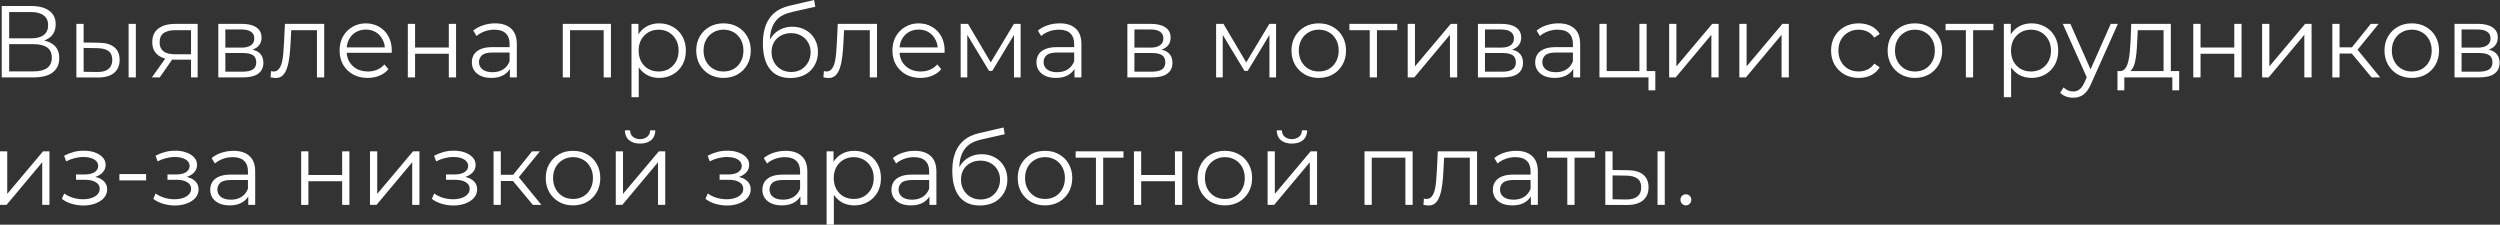 <?xml version="1.0" encoding="UTF-8"?> <svg xmlns="http://www.w3.org/2000/svg" viewBox="0 0 392.166 35.248" fill="none"><rect x="0" y="0" width="392.166" height="35.248" fill="#333333" stroke="none"/><path d="M264.461 32.219C264.226 32.219 264.023 32.134 263.851 31.963C263.691 31.793 263.611 31.585 263.611 31.34C263.611 31.084 263.691 30.876 263.851 30.716C264.023 30.556 264.226 30.476 264.461 30.476C264.693 30.476 264.891 30.556 265.051 30.716C265.223 30.876 265.308 31.084 265.308 31.34C265.308 31.585 265.223 31.793 265.051 31.963C264.891 32.134 264.693 32.219 264.461 32.219Z" fill="white"></path><path d="M260.009 32.139V23.74H261.146V32.139H260.009ZM255.355 26.7C256.41 26.711 257.215 26.945 257.77 27.404C258.324 27.862 258.602 28.524 258.602 29.387C258.602 30.283 258.304 30.971 257.707 31.451C257.11 31.931 256.255 32.166 255.148 32.155L251.818 32.139V23.74H252.956V26.668L255.355 26.7ZM255.068 31.291C255.855 31.302 256.447 31.147 256.842 30.827C257.247 30.497 257.45 30.017 257.45 29.387C257.45 28.758 257.252 28.3 256.857 28.012C256.465 27.713 255.868 27.558 255.068 27.548L252.956 27.516V31.259L255.068 31.291Z" fill="white"></path><path d="M245.858 32.139V24.428L246.146 24.732H242.674V23.74H250.176V24.732H246.705L246.993 24.428V32.139H245.858Z" fill="white"></path><path d="M240.146 32.139V30.283L240.098 29.979V26.876C240.098 26.161 239.896 25.612 239.491 25.228C239.096 24.844 238.504 24.652 237.715 24.652C237.171 24.652 236.654 24.743 236.163 24.924C235.673 25.105 235.257 25.345 234.915 25.644L234.403 24.796C234.83 24.433 235.342 24.156 235.939 23.964C236.536 23.762 237.166 23.66 237.827 23.66C238.915 23.66 239.752 23.932 240.338 24.476C240.936 25.009 241.234 25.825 241.234 26.924V32.139H240.146ZM237.251 32.219C236.622 32.219 236.073 32.118 235.603 31.915C235.145 31.702 234.793 31.414 234.547 31.051C234.302 30.678 234.179 30.251 234.179 29.771C234.179 29.334 234.281 28.94 234.483 28.588C234.697 28.225 235.038 27.937 235.507 27.724C235.987 27.5 236.627 27.388 237.427 27.388H240.322V28.236H237.459C236.648 28.236 236.083 28.38 235.763 28.668C235.454 28.956 235.299 29.313 235.299 29.739C235.299 30.219 235.486 30.603 235.859 30.891C236.232 31.179 236.755 31.323 237.427 31.323C238.067 31.323 238.616 31.179 239.075 30.891C239.544 30.592 239.885 30.166 240.098 29.611L240.354 30.395C240.141 30.95 239.768 31.393 239.235 31.723C238.712 32.054 238.051 32.219 237.251 32.219Z" fill="white"></path><path d="M223.288 32.123L223.367 31.147C223.442 31.158 223.511 31.174 223.576 31.195C223.65 31.206 223.714 31.211 223.768 31.211C224.109 31.211 224.381 31.083 224.583 30.827C224.797 30.571 224.957 30.23 225.063 29.803C225.17 29.377 225.245 28.897 225.287 28.364C225.33 27.82 225.367 27.276 225.399 26.732L225.543 23.74H231.702V32.139H230.566V24.396L230.854 24.732H226.279L226.551 24.38L226.423 26.812C226.391 27.537 226.332 28.23 226.247 28.892C226.172 29.553 226.05 30.134 225.879 30.635C225.719 31.137 225.495 31.531 225.207 31.819C224.919 32.096 224.551 32.235 224.104 32.235C223.976 32.235 223.842 32.224 223.704 32.203C223.576 32.182 223.437 32.155 223.288 32.123Z" fill="white"></path><path d="M214.044 32.139V23.74H221.595V32.139H220.459V24.428L220.747 24.732H214.892L215.18 24.428V32.139H214.044Z" fill="white"></path><path d="M198.843 32.139V23.74H199.979V30.411L205.594 23.74H206.602V32.139H205.466V25.452L199.867 32.139H198.843ZM202.651 22.525C201.947 22.525 201.376 22.349 200.939 21.997C200.512 21.634 200.288 21.117 200.267 20.445H201.083C201.094 20.872 201.243 21.208 201.531 21.453C201.819 21.698 202.192 21.821 202.651 21.821C203.109 21.821 203.483 21.698 203.77 21.453C204.069 21.208 204.224 20.872 204.234 20.445H205.05C205.04 21.117 204.816 21.634 204.378 21.997C203.941 22.349 203.365 22.525 202.651 22.525Z" fill="white"></path><path d="M192.128 32.219C191.318 32.219 190.588 32.038 189.937 31.675C189.297 31.302 188.79 30.795 188.417 30.155C188.044 29.505 187.857 28.764 187.857 27.931C187.857 27.089 188.044 26.348 188.417 25.708C188.79 25.068 189.297 24.567 189.937 24.204C190.577 23.842 191.307 23.66 192.128 23.66C192.961 23.66 193.696 23.842 194.336 24.204C194.987 24.567 195.493 25.068 195.856 25.708C196.229 26.348 196.416 27.089 196.416 27.931C196.416 28.764 196.229 29.505 195.856 30.155C195.493 30.795 194.987 31.302 194.336 31.675C193.686 32.038 192.95 32.219 192.128 32.219ZM192.128 31.211C192.737 31.211 193.275 31.078 193.744 30.811C194.214 30.534 194.581 30.15 194.848 29.659C195.125 29.158 195.264 28.582 195.264 27.931C195.264 27.27 195.125 26.695 194.848 26.204C194.581 25.713 194.214 25.335 193.744 25.068C193.275 24.791 192.742 24.652 192.144 24.652C191.547 24.652 191.014 24.791 190.545 25.068C190.076 25.335 189.702 25.713 189.425 26.204C189.148 26.695 189.009 27.27 189.009 27.931C189.009 28.582 189.148 29.158 189.425 29.659C189.702 30.15 190.076 30.534 190.545 30.811C191.014 31.078 191.542 31.211 192.128 31.211Z" fill="white"></path><path d="M177.878 32.139V23.74H179.014V27.452H184.309V23.74H185.445V32.139H184.309V28.428H179.014V32.139H177.878Z" fill="white"></path><path d="M171.916 32.139V24.428L172.204 24.732H168.733V23.74H176.236V24.732H172.764L173.052 24.428V32.139H171.916Z" fill="white"></path><path d="M163.914 32.219C163.104 32.219 162.373 32.038 161.723 31.675C161.083 31.302 160.576 30.795 160.203 30.155C159.83 29.505 159.643 28.764 159.643 27.931C159.643 27.089 159.83 26.348 160.203 25.708C160.576 25.068 161.083 24.567 161.723 24.204C162.363 23.842 163.093 23.66 163.914 23.66C164.746 23.66 165.482 23.842 166.122 24.204C166.772 24.567 167.279 25.068 167.642 25.708C168.015 26.348 168.202 27.089 168.202 27.931C168.202 28.764 168.015 29.505 167.642 30.155C167.279 30.795 166.772 31.302 166.122 31.675C165.471 32.038 164.736 32.219 163.914 32.219ZM163.914 31.211C164.522 31.211 165.061 31.078 165.53 30.811C165.999 30.534 166.367 30.15 166.634 29.659C166.911 29.158 167.05 28.582 167.05 27.931C167.05 27.27 166.911 26.695 166.634 26.204C166.367 25.713 165.999 25.335 165.53 25.068C165.061 24.791 164.528 24.652 163.93 24.652C163.333 24.652 162.8 24.791 162.331 25.068C161.861 25.335 161.488 25.713 161.211 26.204C160.933 26.695 160.795 27.27 160.795 27.931C160.795 28.582 160.933 29.158 161.211 29.659C161.488 30.15 161.861 30.534 162.331 30.811C162.8 31.078 163.328 31.211 163.914 31.211Z" fill="white"></path><path d="M153.689 32.235C153.007 32.235 152.399 32.123 151.865 31.899C151.343 31.675 150.895 31.334 150.522 30.875C150.148 30.416 149.866 29.851 149.674 29.179C149.482 28.497 149.386 27.708 149.386 26.812C149.386 26.012 149.46 25.313 149.61 24.716C149.759 24.108 149.967 23.586 150.234 23.148C150.5 22.711 150.81 22.343 151.162 22.044C151.524 21.735 151.913 21.49 152.329 21.309C152.756 21.117 153.193 20.973 153.641 20.877L157.417 19.997L157.609 21.053L154.057 21.853C153.833 21.906 153.561 21.981 153.241 22.076C152.932 22.172 152.612 22.316 152.281 22.508C151.961 22.7 151.663 22.967 151.385 23.308C151.108 23.65 150.884 24.092 150.714 24.636C150.554 25.169 150.474 25.836 150.474 26.636C150.474 26.806 150.479 26.945 150.49 27.052C150.5 27.148 150.511 27.254 150.522 27.372C150.543 27.478 150.559 27.638 150.57 27.852L150.074 27.436C150.191 26.785 150.431 26.22 150.794 25.74C151.156 25.249 151.609 24.871 152.153 24.604C152.708 24.327 153.321 24.188 153.993 24.188C154.772 24.188 155.465 24.359 156.073 24.7C156.681 25.031 157.155 25.495 157.497 26.092C157.849 26.689 158.025 27.382 158.025 28.171C158.025 28.95 157.843 29.649 157.481 30.267C157.129 30.886 156.627 31.371 155.977 31.723C155.326 32.064 154.564 32.235 153.689 32.235ZM153.817 31.291C154.414 31.291 154.942 31.158 155.401 30.891C155.86 30.614 156.217 30.241 156.473 29.771C156.739 29.302 156.873 28.774 156.873 28.187C156.873 27.612 156.739 27.1 156.473 26.652C156.217 26.204 155.86 25.852 155.401 25.596C154.942 25.329 154.409 25.196 153.801 25.196C153.204 25.196 152.676 25.324 152.217 25.58C151.759 25.825 151.396 26.172 151.13 26.62C150.874 27.068 150.746 27.585 150.746 28.171C150.746 28.758 150.874 29.286 151.13 29.755C151.396 30.225 151.759 30.598 152.217 30.875C152.687 31.152 153.22 31.291 153.817 31.291Z" fill="white"></path><path d="M145.802 32.139V30.283L145.754 29.979V26.876C145.754 26.161 145.551 25.612 145.146 25.228C144.752 24.844 144.16 24.652 143.37 24.652C142.827 24.652 142.309 24.743 141.819 24.924C141.328 25.105 140.912 25.345 140.571 25.644L140.059 24.796C140.486 24.433 140.998 24.156 141.595 23.964C142.192 23.762 142.821 23.66 143.482 23.66C144.57 23.66 145.407 23.932 145.994 24.476C146.591 25.009 146.89 25.825 146.89 26.924V32.139H145.802ZM142.907 32.219C142.277 32.219 141.728 32.118 141.259 31.915C140.8 31.702 140.448 31.414 140.203 31.051C139.958 30.678 139.835 30.251 139.835 29.771C139.835 29.334 139.936 28.94 140.139 28.588C140.352 28.225 140.694 27.937 141.163 27.724C141.643 27.5 142.283 27.388 143.082 27.388H145.978V28.236H143.114C142.304 28.236 141.739 28.38 141.419 28.668C141.11 28.956 140.955 29.313 140.955 29.739C140.955 30.219 141.142 30.603 141.515 30.891C141.888 31.179 142.411 31.323 143.082 31.323C143.723 31.323 144.272 31.179 144.73 30.891C145.2 30.592 145.541 30.166 145.754 29.611L146.01 30.395C145.797 30.95 145.423 31.393 144.89 31.723C144.368 32.054 143.707 32.219 142.907 32.219Z" fill="white"></path><path d="M134.002 32.219C133.277 32.219 132.621 32.054 132.034 31.723C131.448 31.382 130.979 30.896 130.627 30.267C130.285 29.627 130.115 28.849 130.115 27.931C130.115 27.014 130.285 26.241 130.627 25.612C130.968 24.972 131.432 24.487 132.018 24.156C132.605 23.826 133.266 23.66 134.002 23.66C134.802 23.66 135.517 23.842 136.146 24.204C136.786 24.556 137.287 25.057 137.65 25.708C138.012 26.348 138.194 27.089 138.194 27.931C138.194 28.785 138.012 29.531 137.65 30.171C137.287 30.811 136.786 31.313 136.146 31.675C135.517 32.038 134.802 32.219 134.002 32.219ZM129.667 35.242V23.74H130.755V26.268L130.643 27.947L130.803 29.643V35.242H129.667ZM133.922 31.211C134.519 31.211 135.053 31.078 135.522 30.811C135.991 30.534 136.364 30.15 136.642 29.659C136.919 29.158 137.058 28.582 137.058 27.931C137.058 27.281 136.919 26.711 136.642 26.22C136.364 25.729 135.991 25.345 135.522 25.068C135.053 24.791 134.519 24.652 133.922 24.652C133.325 24.652 132.786 24.791 132.306 25.068C131.837 25.345 131.464 25.729 131.187 26.22C130.92 26.711 130.787 27.281 130.787 27.931C130.787 28.582 130.92 29.158 131.187 29.659C131.464 30.15 131.837 30.534 132.306 30.811C132.786 31.078 133.325 31.211 133.922 31.211Z" fill="white"></path><path d="M125.556 32.139V30.283L125.508 29.979V26.876C125.508 26.161 125.305 25.612 124.899 25.228C124.505 24.844 123.913 24.652 123.124 24.652C122.58 24.652 122.063 24.743 121.572 24.924C121.081 25.105 120.666 25.345 120.324 25.644L119.812 24.796C120.239 24.433 120.751 24.156 121.348 23.964C121.945 23.762 122.575 23.66 123.236 23.66C124.324 23.66 125.161 23.932 125.747 24.476C126.345 25.009 126.643 25.825 126.643 26.924V32.139H125.556ZM122.66 32.219C122.031 32.219 121.481 32.118 121.012 31.915C120.554 31.702 120.202 31.414 119.956 31.051C119.711 30.678 119.588 30.251 119.588 29.771C119.588 29.334 119.69 28.94 119.892 28.588C120.106 28.225 120.447 27.937 120.916 27.724C121.396 27.5 122.036 27.388 122.836 27.388H125.731V28.236H122.868C122.057 28.236 121.492 28.38 121.172 28.668C120.863 28.956 120.708 29.313 120.708 29.739C120.708 30.219 120.895 30.603 121.268 30.891C121.641 31.179 122.164 31.323 122.836 31.323C123.476 31.323 124.025 31.179 124.483 30.891C124.953 30.592 125.294 30.166 125.508 29.611L125.763 30.395C125.55 30.95 125.177 31.393 124.643 31.723C124.121 32.054 123.46 32.219 122.66 32.219Z" fill="white"></path><path d="M114.05 32.235C113.443 32.235 112.84 32.149 112.243 31.979C111.646 31.808 111.118 31.547 110.659 31.195L111.027 30.347C111.432 30.646 111.901 30.875 112.435 31.035C112.968 31.184 113.496 31.259 114.018 31.259C114.541 31.248 114.994 31.174 115.378 31.035C115.762 30.896 116.061 30.704 116.274 30.459C116.487 30.214 116.594 29.937 116.594 29.627C116.594 29.179 116.391 28.833 115.986 28.587C115.581 28.331 115.027 28.203 114.322 28.203H112.883V27.372H114.242C114.658 27.372 115.027 27.318 115.346 27.212C115.666 27.105 115.912 26.95 116.082 26.748C116.264 26.545 116.354 26.305 116.354 26.028C116.354 25.729 116.248 25.473 116.034 25.26C115.832 25.047 115.549 24.887 115.186 24.78C114.824 24.673 114.413 24.62 113.955 24.62C113.539 24.631 113.107 24.695 112.659 24.812C112.211 24.919 111.768 25.084 111.331 25.308L111.011 24.428C111.502 24.172 111.987 23.98 112.467 23.852C112.957 23.713 113.448 23.644 113.939 23.644C114.61 23.623 115.213 23.703 115.746 23.884C116.29 24.065 116.722 24.327 117.042 24.668C117.362 24.999 117.522 25.399 117.522 25.868C117.522 26.284 117.394 26.646 117.138 26.956C116.882 27.265 116.541 27.505 116.114 27.676C115.688 27.846 115.202 27.931 114.658 27.931L114.706 27.628C115.666 27.628 116.413 27.814 116.946 28.187C117.49 28.561 117.762 29.067 117.762 29.707C117.762 30.209 117.597 30.651 117.266 31.035C116.935 31.408 116.487 31.701 115.922 31.915C115.368 32.128 114.744 32.235 114.05 32.235Z" fill="white"></path><path d="M96.594 32.139V23.74H97.73V30.411L103.345 23.74H104.353V32.139H103.217V25.452L97.618 32.139H96.594ZM100.401 22.525C99.698 22.525 99.127 22.349 98.69 21.997C98.263 21.634 98.039 21.117 98.018 20.445H98.834C98.844 20.872 98.993 21.208 99.282 21.453C99.57 21.698 99.943 21.821 100.401 21.821C100.86 21.821 101.233 21.698 101.521 21.453C101.82 21.208 101.974 20.872 101.985 20.445H102.801C102.79 21.117 102.566 21.634 102.129 21.997C101.692 22.349 101.116 22.525 100.401 22.525Z" fill="white"></path><path d="M89.879 32.219C89.069 32.219 88.338 32.038 87.688 31.675C87.048 31.302 86.541 30.795 86.168 30.155C85.795 29.505 85.608 28.764 85.608 27.931C85.608 27.089 85.795 26.348 86.168 25.708C86.541 25.068 87.048 24.567 87.688 24.204C88.328 23.842 89.058 23.66 89.879 23.66C90.711 23.66 91.447 23.842 92.087 24.204C92.738 24.567 93.244 25.068 93.607 25.708C93.98 26.348 94.167 27.089 94.167 27.931C94.167 28.764 93.98 29.505 93.607 30.155C93.244 30.795 92.738 31.302 92.087 31.675C91.436 32.038 90.701 32.219 89.879 32.219ZM89.879 31.211C90.487 31.211 91.026 31.078 91.495 30.811C91.964 30.534 92.332 30.15 92.599 29.659C92.876 29.158 93.015 28.582 93.015 27.931C93.015 27.27 92.876 26.695 92.599 26.204C92.332 25.713 91.964 25.335 91.495 25.068C91.026 24.791 90.493 24.652 89.895 24.652C89.298 24.652 88.765 24.791 88.296 25.068C87.826 25.335 87.453 25.713 87.176 26.204C86.898 26.695 86.76 27.27 86.76 27.931C86.76 28.582 86.898 29.158 87.176 29.659C87.453 30.15 87.826 30.534 88.296 30.811C88.765 31.078 89.293 31.211 89.879 31.211Z" fill="white"></path><path d="M83.584 32.139L80.129 27.98L81.073 27.42L84.928 32.139H83.584ZM77.425 32.139V23.74H78.561V32.139H77.425ZM78.209 28.396V27.42H80.913V28.396H78.209ZM81.169 28.06L80.113 27.9L83.456 23.74H84.688L81.169 28.06Z" fill="white"></path><path d="M71.135 32.235C70.528 32.235 69.925 32.149 69.328 31.979C68.73 31.808 68.203 31.547 67.744 31.195L68.112 30.347C68.517 30.646 68.986 30.875 69.52 31.035C70.053 31.184 70.581 31.259 71.103 31.259C71.626 31.248 72.079 31.174 72.463 31.035C72.847 30.896 73.146 30.704 73.359 30.459C73.572 30.214 73.679 29.937 73.679 29.627C73.679 29.179 73.476 28.833 73.071 28.587C72.666 28.331 72.111 28.203 71.407 28.203H69.968V27.372H71.327C71.743 27.372 72.111 27.318 72.431 27.212C72.751 27.105 72.997 26.95 73.167 26.748C73.348 26.545 73.439 26.305 73.439 26.028C73.439 25.729 73.332 25.473 73.119 25.26C72.917 25.047 72.634 24.887 72.271 24.78C71.909 24.673 71.498 24.62 71.039 24.62C70.624 24.631 70.192 24.695 69.744 24.812C69.296 24.919 68.853 25.084 68.416 25.308L68.096 24.428C68.587 24.172 69.072 23.98 69.552 23.852C70.042 23.713 70.533 23.644 71.023 23.644C71.695 23.623 72.298 23.703 72.831 23.884C73.375 24.065 73.807 24.327 74.127 24.668C74.447 24.999 74.607 25.399 74.607 25.868C74.607 26.284 74.479 26.646 74.223 26.956C73.967 27.265 73.626 27.505 73.199 27.676C72.773 27.846 72.287 27.931 71.743 27.931L71.791 27.628C72.751 27.628 73.498 27.814 74.031 28.187C74.575 28.561 74.847 29.067 74.847 29.707C74.847 30.209 74.682 30.651 74.351 31.035C74.02 31.408 73.572 31.701 73.007 31.915C72.453 32.128 71.829 32.235 71.135 32.235Z" fill="white"></path><path d="M58.038 32.139V23.74H59.174V30.411L64.789 23.74H65.796V32.139H64.661V25.452L59.062 32.139H58.038Z" fill="white"></path><path d="M47.242 32.139V23.74H48.378V27.452H53.673V23.74H54.809V32.139H53.673V28.428H48.378V32.139H47.242Z" fill="white"></path><path d="M38.944 32.139V30.283L38.896 29.979V26.876C38.896 26.161 38.694 25.612 38.288 25.228C37.894 24.844 37.302 24.652 36.513 24.652C35.969 24.652 35.451 24.743 34.961 24.924C34.47 25.105 34.054 25.345 33.713 25.644L33.201 24.796C33.628 24.433 34.14 24.156 34.737 23.964C35.334 23.762 35.963 23.66 36.625 23.66C37.712 23.66 38.55 23.932 39.136 24.476C39.733 25.009 40.032 25.825 40.032 26.924V32.139H38.944ZM36.049 32.219C35.419 32.219 34.87 32.118 34.401 31.915C33.942 31.702 33.59 31.414 33.345 31.051C33.1 30.678 32.977 30.251 32.977 29.771C32.977 29.334 33.078 28.94 33.281 28.588C33.494 28.225 33.836 27.937 34.305 27.724C34.785 27.5 35.425 27.388 36.225 27.388H39.12V28.236H36.257C35.446 28.236 34.881 28.38 34.561 28.668C34.252 28.956 34.097 29.313 34.097 29.739C34.097 30.219 34.284 30.603 34.657 30.891C35.03 31.179 35.553 31.323 36.225 31.323C36.865 31.323 37.414 31.179 37.872 30.891C38.342 30.592 38.683 30.166 38.896 29.611L39.152 30.395C38.939 30.95 38.566 31.393 38.032 31.723C37.51 32.054 36.849 32.219 36.049 32.219Z" fill="white"></path><path d="M27.439 32.235C26.831 32.235 26.228 32.149 25.631 31.979C25.034 31.808 24.506 31.547 24.047 31.195L24.415 30.347C24.821 30.646 25.29 30.875 25.823 31.035C26.356 31.184 26.884 31.259 27.407 31.259C27.929 31.248 28.383 31.174 28.767 31.035C29.151 30.896 29.449 30.704 29.663 30.459C29.876 30.214 29.983 29.937 29.983 29.627C29.983 29.179 29.78 28.833 29.375 28.587C28.969 28.331 28.415 28.203 27.711 28.203H26.271V27.372H27.631C28.047 27.372 28.415 27.318 28.735 27.212C29.055 27.105 29.3 26.95 29.471 26.748C29.652 26.545 29.743 26.305 29.743 26.028C29.743 25.729 29.636 25.473 29.423 25.26C29.22 25.047 28.937 24.887 28.575 24.78C28.212 24.673 27.802 24.62 27.343 24.62C26.927 24.631 26.495 24.695 26.047 24.812C25.599 24.919 25.157 25.084 24.719 25.308L24.399 24.428C24.89 24.172 25.375 23.98 25.855 23.852C26.346 23.713 26.836 23.644 27.327 23.644C27.999 23.623 28.601 23.703 29.135 23.884C29.679 24.065 30.111 24.327 30.43 24.668C30.75 24.999 30.91 25.399 30.91 25.868C30.91 26.284 30.782 26.646 30.526 26.956C30.27 27.265 29.929 27.505 29.503 27.676C29.076 27.846 28.591 27.931 28.047 27.931L28.095 27.628C29.055 27.628 29.801 27.814 30.334 28.187C30.878 28.561 31.15 29.067 31.15 29.707C31.15 30.209 30.985 30.651 30.654 31.035C30.324 31.408 29.876 31.701 29.311 31.915C28.756 32.128 28.132 32.235 27.439 32.235Z" fill="white"></path><path d="M18.731 28.299V27.307H22.923V28.299H18.731Z" fill="white"></path><path d="M13.097 32.235C12.49 32.235 11.887 32.149 11.29 31.979C10.692 31.808 10.165 31.547 9.706 31.195L10.074 30.347C10.479 30.646 10.948 30.875 11.482 31.035C12.015 31.184 12.543 31.259 13.065 31.259C13.588 31.248 14.041 31.174 14.425 31.035C14.809 30.896 15.108 30.704 15.321 30.459C15.534 30.214 15.641 29.937 15.641 29.627C15.641 29.179 15.438 28.833 15.033 28.587C14.628 28.331 14.073 28.203 13.369 28.203H11.93V27.372H13.289C13.705 27.372 14.073 27.318 14.393 27.212C14.713 27.105 14.958 26.95 15.129 26.748C15.31 26.545 15.401 26.305 15.401 26.028C15.401 25.729 15.294 25.473 15.081 25.26C14.878 25.047 14.596 24.887 14.233 24.78C13.871 24.673 13.46 24.62 13.001 24.62C12.586 24.631 12.154 24.695 11.706 24.812C11.258 24.919 10.815 25.084 10.378 25.308L10.058 24.428C10.549 24.172 11.034 23.98 11.514 23.852C12.004 23.713 12.495 23.644 12.985 23.644C13.657 23.623 14.26 23.703 14.793 23.884C15.337 24.065 15.769 24.327 16.089 24.668C16.409 24.999 16.569 25.399 16.569 25.868C16.569 26.284 16.441 26.646 16.185 26.956C15.929 27.265 15.588 27.505 15.161 27.676C14.735 27.846 14.249 27.931 13.705 27.931L13.753 27.628C14.713 27.628 15.46 27.814 15.993 28.187C16.537 28.561 16.809 29.067 16.809 29.707C16.809 30.209 16.644 30.651 16.313 31.035C15.982 31.408 15.534 31.701 14.969 31.915C14.415 32.128 13.791 32.235 13.097 32.235Z" fill="white"></path><path d="M0 32.139V23.74H1.136V30.411L6.751 23.74H7.759V32.139H6.623V25.452L1.024 32.139H0Z" fill="white"></path><path d="M385.032 12.142V3.744H388.744C389.694 3.744 390.439 3.925 390.983 4.287C391.538 4.65 391.816 5.183 391.816 5.887C391.816 6.57 391.553 7.098 391.031 7.471C390.509 7.834 389.821 8.015 388.969 8.015L389.191 7.679C390.194 7.679 390.931 7.866 391.398 8.239C391.868 8.612 392.103 9.151 392.103 9.855C392.103 10.58 391.836 11.145 391.303 11.55C390.781 11.945 389.964 12.142 388.856 12.142H385.032ZM386.137 11.246H388.809C389.521 11.246 390.061 11.134 390.424 10.91C390.796 10.676 390.983 10.302 390.983 9.791C390.983 9.279 390.819 8.905 390.489 8.671C390.156 8.436 389.634 8.319 388.919 8.319H386.137V11.246ZM386.137 7.471H388.664C389.314 7.471 389.811 7.348 390.151 7.103C390.504 6.858 390.679 6.5 390.679 6.031C390.679 5.562 390.504 5.21 390.151 4.975C389.811 4.741 389.314 4.623 388.664 4.623H386.137V7.471Z" fill="white"></path><path d="M378.319 12.222C377.506 12.222 376.777 12.041 376.127 11.678C375.487 11.305 374.979 10.798 374.607 10.158C374.232 9.508 374.047 8.767 374.047 7.935C374.047 7.092 374.232 6.351 374.607 5.711C374.979 5.071 375.487 4.57 376.127 4.207C376.767 3.845 377.496 3.663 378.319 3.663C379.149 3.663 379.886 3.845 380.526 4.207C381.176 4.57 381.683 5.071 382.045 5.711C382.418 6.351 382.605 7.092 382.605 7.935C382.605 8.767 382.418 9.508 382.045 10.158C381.683 10.798 381.176 11.305 380.526 11.678C379.876 12.041 379.139 12.222 378.319 12.222ZM378.319 11.214C378.926 11.214 379.463 11.081 379.933 10.814C380.403 10.537 380.771 10.153 381.038 9.663C381.316 9.161 381.453 8.585 381.453 7.935C381.453 7.274 381.316 6.698 381.038 6.207C380.771 5.716 380.403 5.338 379.933 5.071C379.463 4.794 378.931 4.655 378.334 4.655C377.736 4.655 377.204 4.794 376.734 5.071C376.264 5.338 375.892 5.716 375.614 6.207C375.337 6.698 375.199 7.274 375.199 7.935C375.199 8.585 375.337 9.161 375.614 9.663C375.892 10.153 376.264 10.537 376.734 10.814C377.204 11.081 377.731 11.214 378.319 11.214Z" fill="white"></path><path d="M372.023 12.142L368.568 7.983L369.511 7.423L373.367 12.142H372.023ZM365.864 12.142V3.744H366.999V12.142H365.864ZM366.646 8.399V7.423H369.351V8.399H366.646ZM369.608 8.063L368.551 7.903L371.895 3.744H373.127L369.608 8.063Z" fill="white"></path><path d="M354.849 12.142V3.744H355.986V10.414L361.6 3.744H362.61V12.142H361.472V5.455L355.874 12.142H354.849Z" fill="white"></path><path d="M344.054 12.142V3.744H345.191V7.455H350.485V3.744H351.622V12.142H350.485V8.431H345.191V12.142H344.054Z" fill="white"></path><path d="M339.392 11.598V4.735H335.345L335.25 6.607C335.228 7.172 335.19 7.727 335.138 8.271C335.095 8.815 335.015 9.316 334.898 9.775C334.791 10.223 334.636 10.59 334.433 10.878C334.231 11.156 333.971 11.316 333.651 11.358L332.514 11.15C332.846 11.161 333.116 11.044 333.331 10.798C333.543 10.542 333.708 10.196 333.826 9.759C333.943 9.321 334.028 8.825 334.083 8.271C334.136 7.706 334.178 7.13 334.211 6.543L334.323 3.744H340.529V11.598H339.392ZM332.161 14.174V11.15H341.842V14.174H340.769V12.142H333.233V14.174H332.161Z" fill="white"></path><path d="M325.218 15.326C324.823 15.326 324.445 15.262 324.08 15.134C323.73 15.006 323.425 14.814 323.171 14.558L323.698 13.71C323.91 13.913 324.14 14.067 324.385 14.174C324.64 14.291 324.925 14.35 325.233 14.35C325.608 14.35 325.927 14.243 326.192 14.03C326.47 13.827 326.732 13.465 326.977 12.942L327.522 11.71L327.65 11.534L331.104 3.744H332.224L328.017 13.15C327.782 13.694 327.522 14.126 327.232 14.446C326.955 14.766 326.652 14.99 326.322 15.118C325.99 15.256 325.623 15.326 325.218 15.326ZM327.457 12.382L323.585 3.744H324.77L328.192 11.454L327.457 12.382Z" fill="white"></path><path d="M318.677 12.222C317.952 12.222 317.294 12.057 316.707 11.726C316.122 11.385 315.652 10.9 315.3 10.27C314.96 9.631 314.787 8.852 314.787 7.935C314.787 7.018 314.96 6.244 315.3 5.615C315.642 4.975 316.105 4.49 316.692 4.159C317.279 3.829 317.939 3.663 318.677 3.663C319.476 3.663 320.191 3.845 320.819 4.207C321.458 4.559 321.961 5.061 322.323 5.711C322.686 6.351 322.868 7.092 322.868 7.935C322.868 8.788 322.686 9.535 322.323 10.174C321.961 10.814 321.458 11.316 320.819 11.678C320.191 12.041 319.476 12.222 318.677 12.222ZM314.34 15.246V3.743H315.427V6.271L315.317 7.951L315.477 9.647V15.246H314.34ZM318.597 11.214C319.194 11.214 319.726 11.081 320.196 10.814C320.664 10.537 321.038 10.153 321.316 9.663C321.593 9.161 321.731 8.585 321.731 7.935C321.731 7.284 321.593 6.714 321.316 6.223C321.038 5.732 320.664 5.349 320.196 5.071C319.726 4.794 319.194 4.655 318.597 4.655C317.999 4.655 317.459 4.794 316.979 5.071C316.512 5.349 316.137 5.732 315.86 6.223C315.595 6.714 315.46 7.284 315.46 7.935C315.46 8.585 315.595 9.161 315.86 9.663C316.137 10.153 316.512 10.537 316.979 10.814C317.459 11.081 317.999 11.214 318.597 11.214Z" fill="white"></path><path d="M308.379 12.142V4.431L308.666 4.735H305.194V3.744H312.698V4.735H309.226L309.516 4.431V12.142H308.379Z" fill="white"></path><path d="M300.378 12.222C299.566 12.222 298.836 12.041 298.186 11.678C297.546 11.305 297.039 10.798 296.666 10.158C296.291 9.508 296.106 8.767 296.106 7.935C296.106 7.092 296.291 6.351 296.666 5.711C297.039 5.071 297.546 4.57 298.186 4.207C298.826 3.845 299.556 3.663 300.378 3.663C301.208 3.663 301.945 3.845 302.585 4.207C303.235 4.57 303.742 5.071 304.105 5.711C304.477 6.351 304.665 7.092 304.665 7.935C304.665 8.767 304.477 9.508 304.105 10.158C303.742 10.798 303.235 11.305 302.585 11.678C301.935 12.041 301.198 12.222 300.378 12.222ZM300.378 11.214C300.985 11.214 301.523 11.081 301.993 10.814C302.462 10.537 302.83 10.153 303.097 9.663C303.375 9.161 303.512 8.585 303.512 7.935C303.512 7.274 303.375 6.698 303.097 6.207C302.83 5.716 302.462 5.338 301.993 5.071C301.523 4.794 300.99 4.655 300.393 4.655C299.796 4.655 299.263 4.794 298.793 5.071C298.323 5.338 297.951 5.716 297.674 6.207C297.396 6.698 297.259 7.274 297.259 7.935C297.259 8.585 297.396 9.161 297.674 9.663C297.951 10.153 298.323 10.537 298.793 10.814C299.263 11.081 299.791 11.214 300.378 11.214Z" fill="white"></path><path d="M291.567 12.222C290.735 12.222 289.988 12.041 289.328 11.678C288.678 11.305 288.166 10.798 287.793 10.158C287.418 9.508 287.233 8.767 287.233 7.935C287.233 7.092 287.418 6.351 287.793 5.711C288.166 5.071 288.678 4.57 289.328 4.207C289.988 3.845 290.735 3.663 291.567 3.663C292.282 3.663 292.927 3.802 293.502 4.079C294.079 4.357 294.532 4.773 294.862 5.327L294.014 5.903C293.727 5.477 293.369 5.162 292.942 4.959C292.517 4.757 292.052 4.655 291.552 4.655C290.955 4.655 290.415 4.794 289.935 5.071C289.455 5.338 289.078 5.716 288.8 6.207C288.523 6.698 288.383 7.274 288.383 7.935C288.383 8.596 288.523 9.172 288.8 9.663C289.078 10.153 289.455 10.537 289.935 10.814C290.415 11.081 290.955 11.214 291.552 11.214C292.052 11.214 292.517 11.113 292.942 10.91C293.369 10.708 293.727 10.398 294.014 9.982L294.862 10.558C294.532 11.102 294.079 11.518 293.502 11.806C292.927 12.083 292.282 12.222 291.567 12.222Z" fill="white"></path><path d="M272.846 12.142V3.744H273.984V10.414L279.597 3.744H280.605V12.142H279.47V5.455L273.871 12.142H272.846Z" fill="white"></path><path d="M261.834 12.142V3.744H262.968V10.414L268.585 3.744H269.592V12.142H268.457V5.455L262.856 12.142H261.834Z" fill="white"></path><path d="M250.899 12.142V3.744H252.033V11.15H257.17V3.744H258.304V12.142H250.899ZM258.592 14.174V12.046L258.879 12.142H257.17V11.15H259.664V14.174H258.592Z" fill="white"></path><path d="M246.786 12.142V10.286L246.738 9.982V6.879C246.738 6.164 246.536 5.615 246.13 5.231C245.735 4.847 245.144 4.655 244.354 4.655C243.811 4.655 243.293 4.746 242.803 4.927C242.312 5.109 241.896 5.349 241.555 5.647L241.043 4.799C241.47 4.437 241.981 4.159 242.579 3.967C243.176 3.765 243.805 3.663 244.466 3.663C245.554 3.663 246.392 3.935 246.978 4.479C247.575 5.013 247.874 5.828 247.874 6.927V12.142H246.786ZM243.891 12.222C243.261 12.222 242.712 12.121 242.243 11.918C241.784 11.705 241.432 11.417 241.187 11.054C240.942 10.681 240.819 10.254 240.819 9.774C240.819 9.337 240.92 8.943 241.123 8.591C241.336 8.228 241.678 7.94 242.147 7.727C242.627 7.503 243.267 7.391 244.067 7.391H246.962V8.239H244.099C243.288 8.239 242.723 8.383 242.403 8.671C242.093 8.959 241.939 9.316 241.939 9.743C241.939 10.222 242.125 10.606 242.499 10.894C242.872 11.182 243.395 11.326 244.067 11.326C244.706 11.326 245.256 11.182 245.714 10.894C246.184 10.596 246.525 10.169 246.738 9.615L246.994 10.398C246.781 10.953 246.408 11.396 245.874 11.726C245.352 12.057 244.69 12.222 243.891 12.222Z" fill="white"></path><path d="M231.838 12.142V3.744H235.549C236.499 3.744 237.245 3.925 237.789 4.287C238.344 4.65 238.621 5.183 238.621 5.887C238.621 6.57 238.36 7.098 237.837 7.471C237.314 7.834 236.627 8.015 235.773 8.015L235.997 7.679C237 7.679 237.736 7.866 238.205 8.239C238.674 8.612 238.909 9.151 238.909 9.855C238.909 10.58 238.642 11.145 238.109 11.55C237.586 11.945 236.771 12.142 235.661 12.142H231.838ZM232.942 11.246H235.613C236.328 11.246 236.867 11.134 237.229 10.91C237.602 10.676 237.789 10.302 237.789 9.791C237.789 9.279 237.624 8.905 237.293 8.671C236.963 8.436 236.44 8.319 235.725 8.319H232.942V11.246ZM232.942 7.471H235.469C236.12 7.471 236.616 7.348 236.957 7.103C237.309 6.858 237.485 6.5 237.485 6.031C237.485 5.562 237.309 5.21 236.957 4.975C236.616 4.741 236.12 4.623 235.469 4.623H232.942V7.471Z" fill="white"></path><path d="M220.824 12.142V3.744H221.96V10.414L227.575 3.744H228.583V12.142H227.447V5.455L221.848 12.142H220.824Z" fill="white"></path><path d="M214.863 12.142V4.431L215.151 4.735H211.679V3.744H219.182V4.735H215.71L215.998 4.431V12.142H214.863Z" fill="white"></path><path d="M206.861 12.222C206.05 12.222 205.32 12.041 204.669 11.678C204.029 11.305 203.523 10.798 203.149 10.158C202.776 9.508 202.589 8.767 202.589 7.935C202.589 7.092 202.776 6.351 203.149 5.711C203.523 5.071 204.029 4.57 204.669 4.207C205.309 3.845 206.039 3.663 206.861 3.663C207.692 3.663 208.428 3.845 209.068 4.207C209.719 4.57 210.225 5.071 210.588 5.711C210.961 6.351 211.148 7.092 211.148 7.935C211.148 8.767 210.961 9.508 210.588 10.158C210.225 10.798 209.719 11.305 209.068 11.678C208.418 12.041 207.682 12.222 206.861 12.222ZM206.861 11.214C207.468 11.214 208.007 11.081 208.476 10.814C208.946 10.537 209.314 10.153 209.58 9.663C209.857 9.161 209.996 8.585 209.996 7.935C209.996 7.274 209.857 6.698 209.58 6.207C209.314 5.716 208.946 5.338 208.476 5.071C208.007 4.794 207.474 4.655 206.877 4.655C206.279 4.655 205.746 4.794 205.277 5.071C204.807 5.338 204.434 5.716 204.157 6.207C203.88 6.698 203.741 7.274 203.741 7.935C203.741 8.585 203.88 9.161 204.157 9.663C204.434 10.153 204.807 10.537 205.277 10.814C205.746 11.081 206.274 11.214 206.861 11.214Z" fill="white"></path><path d="M190.766 12.142V3.744H191.918L195.726 10.191H195.246L199.117 3.744H200.173V12.142H199.133V5.039L199.341 5.135L195.726 11.118H195.214L191.566 5.071L191.806 5.023V12.142H190.766Z" fill="white"></path><path d="M176.847 12.142V3.744H180.558C181.507 3.744 182.254 3.925 182.798 4.287C183.352 4.65 183.63 5.183 183.63 5.887C183.63 6.57 183.368 7.098 182.846 7.471C182.323 7.834 181.635 8.015 180.782 8.015L181.006 7.679C182.009 7.679 182.744 7.866 183.214 8.239C183.683 8.612 183.918 9.151 183.918 9.855C183.918 10.58 183.651 11.145 183.118 11.55C182.595 11.945 181.779 12.142 180.67 12.142H176.847ZM177.951 11.246H180.622C181.337 11.246 181.875 11.134 182.238 10.91C182.611 10.676 182.798 10.302 182.798 9.791C182.798 9.279 182.632 8.905 182.302 8.671C181.971 8.436 181.449 8.319 180.734 8.319H177.951V11.246ZM177.951 7.471H180.478C181.129 7.471 181.625 7.348 181.966 7.103C182.318 6.858 182.494 6.5 182.494 6.031C182.494 5.562 182.318 5.21 181.966 4.975C181.625 4.741 181.129 4.623 180.478 4.623H177.951V7.471Z" fill="white"></path><path d="M168.549 12.142V10.286L168.501 9.982V6.879C168.501 6.164 168.298 5.615 167.893 5.231C167.498 4.847 166.906 4.655 166.117 4.655C165.573 4.655 165.056 4.746 164.565 4.927C164.074 5.109 163.659 5.349 163.317 5.647L162.806 4.799C163.232 4.437 163.744 4.159 164.341 3.967C164.939 3.765 165.568 3.663 166.229 3.663C167.317 3.663 168.154 3.935 168.74 4.479C169.338 5.013 169.636 5.828 169.636 6.927V12.142H168.549ZM165.653 12.222C165.024 12.222 164.474 12.121 164.005 11.918C163.547 11.705 163.195 11.417 162.949 11.054C162.704 10.681 162.582 10.254 162.582 9.774C162.582 9.337 162.683 8.943 162.885 8.591C163.099 8.228 163.44 7.94 163.909 7.727C164.389 7.503 165.029 7.391 165.829 7.391H168.724V8.239H165.861C165.051 8.239 164.485 8.383 164.165 8.671C163.856 8.959 163.701 9.316 163.701 9.743C163.701 10.222 163.888 10.606 164.261 10.894C164.635 11.182 165.157 11.326 165.829 11.326C166.469 11.326 167.018 11.182 167.477 10.894C167.946 10.596 168.287 10.169 168.501 9.615L168.756 10.398C168.543 10.953 168.17 11.396 167.637 11.726C167.114 12.057 166.453 12.222 165.653 12.222Z" fill="white"></path><path d="M150.695 12.142V3.744H151.847L155.654 10.191H155.174L159.045 3.744H160.101V12.142H159.061V5.039L159.269 5.135L155.654 11.118H155.142L151.495 5.071L151.735 5.023V12.142H150.695Z" fill="white"></path><path d="M144.405 12.222C143.531 12.222 142.763 12.041 142.101 11.678C141.44 11.305 140.923 10.798 140.55 10.158C140.177 9.508 139.99 8.767 139.99 7.935C139.99 7.103 140.166 6.367 140.518 5.727C140.88 5.087 141.371 4.586 141.989 4.223C142.619 3.85 143.323 3.663 144.101 3.663C144.89 3.663 145.589 3.845 146.197 4.207C146.815 4.559 147.301 5.061 147.653 5.711C148.005 6.351 148.181 7.092 148.181 7.935C148.181 7.988 148.175 8.047 148.165 8.111C148.165 8.164 148.165 8.223 148.165 8.287H140.854V7.439H147.557L147.109 7.775C147.109 7.167 146.975 6.628 146.709 6.159C146.453 5.679 146.101 5.306 145.653 5.039C145.205 4.773 144.688 4.639 144.101 4.639C143.525 4.639 143.008 4.773 142.549 5.039C142.091 5.306 141.734 5.679 141.478 6.159C141.222 6.639 141.094 7.188 141.094 7.807V7.983C141.094 8.623 141.232 9.188 141.51 9.679C141.798 10.158 142.192 10.537 142.693 10.814C143.205 11.081 143.787 11.214 144.437 11.214C144.949 11.214 145.424 11.124 145.861 10.942C146.309 10.761 146.693 10.484 147.013 10.11L147.653 10.846C147.279 11.294 146.81 11.636 146.245 11.87C145.69 12.105 145.077 12.222 144.405 12.222Z" fill="white"></path><path d="M129.162 12.126L129.242 11.15C129.317 11.161 129.386 11.177 129.45 11.198C129.525 11.209 129.589 11.214 129.642 11.214C129.983 11.214 130.255 11.086 130.458 10.83C130.671 10.574 130.831 10.233 130.938 9.807C131.044 9.38 131.119 8.9 131.162 8.367C131.204 7.823 131.242 7.279 131.274 6.735L131.418 3.744H137.577V12.142H136.441V4.399L136.729 4.735H132.154L132.426 4.383L132.298 6.815C132.266 7.54 132.207 8.234 132.122 8.895C132.047 9.556 131.924 10.137 131.754 10.638C131.594 11.14 131.37 11.534 131.082 11.822C130.794 12.1 130.426 12.238 129.978 12.238C129.85 12.238 129.717 12.228 129.578 12.206C129.45 12.185 129.311 12.158 129.162 12.126Z" fill="white"></path><path d="M123.975 12.238C123.293 12.238 122.685 12.126 122.151 11.902C121.629 11.678 121.181 11.337 120.808 10.878C120.434 10.42 120.152 9.854 119.96 9.183C119.768 8.5 119.672 7.711 119.672 6.815C119.672 6.015 119.747 5.316 119.896 4.719C120.045 4.111 120.253 3.589 120.52 3.151C120.786 2.714 121.096 2.346 121.448 2.048C121.81 1.738 122.199 1.493 122.615 1.312C123.042 1.12 123.479 0.976 123.927 0.88L127.703 0L127.895 1.056L124.343 1.856C124.119 1.909 123.847 1.984 123.527 2.08C123.218 2.176 122.898 2.32 122.567 2.512C122.247 2.704 121.949 2.97 121.672 3.311C121.394 3.653 121.17 4.095 121 4.639C120.84 5.173 120.76 5.839 120.76 6.639C120.76 6.81 120.765 6.948 120.776 7.055C120.786 7.151 120.797 7.258 120.808 7.375C120.829 7.481 120.845 7.641 120.856 7.855L120.36 7.439C120.477 6.788 120.717 6.223 121.08 5.743C121.442 5.252 121.896 4.874 122.439 4.607C122.994 4.33 123.607 4.191 124.279 4.191C125.058 4.191 125.751 4.362 126.359 4.703C126.967 5.034 127.441 5.498 127.783 6.095C128.134 6.692 128.31 7.385 128.31 8.175C128.31 8.953 128.129 9.652 127.767 10.27C127.415 10.889 126.913 11.374 126.263 11.726C125.612 12.067 124.85 12.238 123.975 12.238ZM124.103 11.294C124.7 11.294 125.228 11.161 125.687 10.894C126.145 10.617 126.503 10.244 126.759 9.774C127.025 9.305 127.159 8.777 127.159 8.191C127.159 7.615 127.025 7.103 126.759 6.655C126.503 6.207 126.145 5.855 125.687 5.599C125.228 5.332 124.695 5.199 124.087 5.199C123.49 5.199 122.962 5.327 122.503 5.583C122.045 5.828 121.682 6.175 121.416 6.623C121.16 7.071 121.032 7.588 121.032 8.175C121.032 8.761 121.16 9.289 121.416 9.758C121.682 10.228 122.045 10.601 122.503 10.878C122.973 11.156 123.506 11.294 124.103 11.294Z" fill="white"></path><path d="M113.485 12.222C112.674 12.222 111.944 12.041 111.293 11.678C110.653 11.305 110.147 10.798 109.773 10.158C109.4 9.508 109.214 8.767 109.214 7.935C109.214 7.092 109.4 6.351 109.773 5.711C110.147 5.071 110.653 4.57 111.293 4.207C111.933 3.845 112.664 3.663 113.485 3.663C114.317 3.663 115.053 3.845 115.692 4.207C116.343 4.57 116.85 5.071 117.212 5.711C117.585 6.351 117.772 7.092 117.772 7.935C117.772 8.767 117.585 9.508 117.212 10.158C116.85 10.798 116.343 11.305 115.692 11.678C115.042 12.041 114.306 12.222 113.485 12.222ZM113.485 11.214C114.093 11.214 114.631 11.081 115.101 10.814C115.57 10.537 115.938 10.153 116.205 9.663C116.482 9.161 116.62 8.585 116.62 7.935C116.62 7.274 116.482 6.698 116.205 6.207C115.938 5.716 115.57 5.338 115.101 5.071C114.631 4.794 114.098 4.655 113.501 4.655C112.904 4.655 112.37 4.794 111.901 5.071C111.432 5.338 111.059 5.716 110.781 6.207C110.504 6.698 110.365 7.274 110.365 7.935C110.365 8.585 110.504 9.161 110.781 9.663C111.059 10.153 111.432 10.537 111.901 10.814C112.37 11.081 112.898 11.214 113.485 11.214Z" fill="white"></path><path d="M103.398 12.222C102.672 12.222 102.017 12.057 101.43 11.726C100.843 11.385 100.374 10.9 100.022 10.27C99.681 9.631 99.51 8.852 99.51 7.935C99.51 7.018 99.681 6.244 100.022 5.615C100.363 4.975 100.827 4.49 101.414 4.159C102.001 3.829 102.662 3.663 103.398 3.663C104.198 3.663 104.912 3.845 105.541 4.207C106.181 4.559 106.682 5.061 107.045 5.711C107.408 6.351 107.589 7.092 107.589 7.935C107.589 8.788 107.408 9.535 107.045 10.174C106.682 10.814 106.181 11.316 105.541 11.678C104.912 12.041 104.198 12.222 103.398 12.222ZM99.062 15.246V3.743H100.15V6.271L100.038 7.951L100.198 9.647V15.246H99.062ZM103.318 11.214C103.915 11.214 104.448 11.081 104.917 10.814C105.387 10.537 105.76 10.153 106.037 9.663C106.314 9.161 106.453 8.585 106.453 7.935C106.453 7.284 106.314 6.714 106.037 6.223C105.76 5.732 105.387 5.349 104.917 5.071C104.448 4.794 103.915 4.655 103.318 4.655C102.72 4.655 102.182 4.794 101.702 5.071C101.233 5.349 100.859 5.732 100.582 6.223C100.315 6.714 100.182 7.284 100.182 7.935C100.182 8.585 100.315 9.161 100.582 9.663C100.859 10.153 101.233 10.537 101.702 10.814C102.182 11.081 102.72 11.214 103.318 11.214Z" fill="white"></path><path d="M88.283 12.142V3.744H95.834V12.142H94.698V4.431L94.986 4.735H89.131L89.419 4.431V12.142H88.283Z" fill="white"></path><path d="M79.985 12.142V10.286L79.937 9.982V6.879C79.937 6.164 79.734 5.615 79.329 5.231C78.934 4.847 78.342 4.655 77.553 4.655C77.009 4.655 76.492 4.746 76.001 4.927C75.511 5.109 75.095 5.349 74.753 5.647L74.242 4.799C74.668 4.437 75.18 4.159 75.777 3.967C76.374 3.765 77.004 3.663 77.665 3.663C78.753 3.663 79.59 3.935 80.177 4.479C80.774 5.013 81.072 5.828 81.072 6.927V12.142H79.985ZM77.089 12.222C76.46 12.222 75.91 12.121 75.441 11.918C74.983 11.705 74.631 11.417 74.386 11.054C74.14 10.681 74.018 10.254 74.018 9.774C74.018 9.337 74.119 8.943 74.322 8.591C74.535 8.228 74.876 7.94 75.345 7.727C75.825 7.503 76.465 7.391 77.265 7.391H80.161V8.239H77.297C76.486 8.239 75.921 8.383 75.601 8.671C75.292 8.959 75.137 9.316 75.137 9.743C75.137 10.222 75.324 10.606 75.697 10.894C76.07 11.182 76.593 11.326 77.265 11.326C77.905 11.326 78.454 11.182 78.913 10.894C79.382 10.596 79.723 10.169 79.937 9.615L80.193 10.398C79.979 10.953 79.606 11.396 79.073 11.726C78.55 12.057 77.889 12.222 77.089 12.222Z" fill="white"></path><path d="M63.974 12.142V3.744H65.11V7.455H70.405V3.744H71.541V12.142H70.405V8.431H65.11V12.142H63.974Z" fill="white"></path><path d="M57.685 12.222C56.81 12.222 56.042 12.041 55.381 11.678C54.72 11.305 54.203 10.798 53.829 10.158C53.456 9.508 53.269 8.767 53.269 7.935C53.269 7.103 53.445 6.367 53.797 5.727C54.16 5.087 54.651 4.586 55.269 4.223C55.898 3.85 56.602 3.663 57.381 3.663C58.17 3.663 58.868 3.845 59.476 4.207C60.095 4.559 60.58 5.061 60.932 5.711C61.284 6.351 61.46 7.092 61.46 7.935C61.46 7.988 61.455 8.047 61.444 8.111C61.444 8.164 61.444 8.223 61.444 8.287H54.133V7.439H60.836L60.388 7.775C60.388 7.167 60.255 6.628 59.988 6.159C59.732 5.679 59.38 5.306 58.932 5.039C58.484 4.773 57.967 4.639 57.381 4.639C56.805 4.639 56.287 4.773 55.829 5.039C55.37 5.306 55.013 5.679 54.757 6.159C54.501 6.639 54.373 7.188 54.373 7.807V7.983C54.373 8.623 54.512 9.188 54.789 9.679C55.077 10.158 55.472 10.537 55.973 10.814C56.485 11.081 57.066 11.214 57.717 11.214C58.228 11.214 58.703 11.124 59.14 10.942C59.588 10.761 59.972 10.484 60.292 10.11L60.932 10.846C60.559 11.294 60.09 11.636 59.524 11.87C58.97 12.105 58.356 12.222 57.685 12.222Z" fill="white"></path><path d="M42.441 12.126L42.521 11.15C42.596 11.161 42.665 11.177 42.729 11.198C42.804 11.209 42.868 11.214 42.921 11.214C43.263 11.214 43.535 11.086 43.737 10.83C43.951 10.574 44.111 10.233 44.217 9.807C44.324 9.38 44.398 8.9 44.441 8.367C44.484 7.823 44.521 7.279 44.553 6.735L44.697 3.744H50.856V12.142H49.72V4.399L50.008 4.735H45.433L45.705 4.383L45.577 6.815C45.545 7.54 45.486 8.234 45.401 8.895C45.326 9.556 45.204 10.137 45.033 10.638C44.873 11.14 44.649 11.534 44.361 11.822C44.073 12.1 43.705 12.238 43.257 12.238C43.129 12.238 42.996 12.228 42.857 12.206C42.729 12.185 42.591 12.158 42.441 12.126Z" fill="white"></path><path d="M34.245 12.142V3.744H37.956C38.905 3.744 39.652 3.925 40.196 4.287C40.75 4.65 41.027 5.183 41.027 5.887C41.027 6.57 40.766 7.098 40.244 7.471C39.721 7.834 39.033 8.015 38.18 8.015L38.404 7.679C39.406 7.679 40.142 7.866 40.612 8.239C41.081 8.612 41.315 9.151 41.315 9.855C41.315 10.58 41.049 11.145 40.516 11.55C39.993 11.945 39.177 12.142 38.068 12.142H34.245ZM35.348 11.246H38.02C38.734 11.246 39.273 11.134 39.636 10.91C40.009 10.676 40.196 10.302 40.196 9.791C40.196 9.279 40.03 8.905 39.7 8.671C39.369 8.436 38.846 8.319 38.132 8.319H35.348V11.246ZM35.348 7.471H37.876C38.526 7.471 39.022 7.348 39.364 7.103C39.716 6.858 39.892 6.5 39.892 6.031C39.892 5.562 39.716 5.21 39.364 4.975C39.022 4.741 38.526 4.623 37.876 4.623H35.348V7.471Z" fill="white"></path><path d="M29.966 12.142V9.119L30.174 9.359H27.326C26.249 9.359 25.407 9.124 24.799 8.655C24.191 8.185 23.887 7.503 23.887 6.607C23.887 5.647 24.212 4.933 24.863 4.463C25.513 3.983 26.382 3.744 27.47 3.744H31.006V12.142H29.966ZM23.823 12.142L26.126 8.911H27.31L25.055 12.142H23.823ZM29.966 8.783V4.399L30.174 4.735H27.502C26.724 4.735 26.116 4.885 25.678 5.183C25.252 5.482 25.039 5.967 25.039 6.639C25.039 7.887 25.833 8.511 27.422 8.511H30.174L29.966 8.783Z" fill="white"></path><path d="M20.173 12.142V3.744H21.309V12.142H20.173ZM15.518 6.703C16.574 6.714 17.379 6.948 17.934 7.407C18.488 7.866 18.765 8.527 18.765 9.391C18.765 10.286 18.467 10.974 17.87 11.454C17.272 11.934 16.419 12.169 15.31 12.158L11.982 12.142V3.744H13.118V6.671L15.518 6.703ZM15.23 11.294C16.019 11.305 16.611 11.15 17.006 10.83C17.411 10.5 17.614 10.02 17.614 9.391C17.614 8.761 17.416 8.303 17.022 8.015C16.627 7.716 16.03 7.562 15.23 7.551L13.118 7.519V11.262L15.23 11.294Z" fill="white"></path><path d="M0.272 12.142V0.944H4.927C6.111 0.944 7.039 1.189 7.711 1.68C8.393 2.16 8.735 2.869 8.735 3.808C8.735 4.736 8.409 5.439 7.759 5.919C7.108 6.389 6.255 6.623 5.199 6.623L5.471 6.223C6.719 6.223 7.668 6.469 8.319 6.959C8.969 7.45 9.295 8.17 9.295 9.119C9.295 10.079 8.953 10.825 8.271 11.359C7.599 11.881 6.586 12.142 5.231 12.142H0.272ZM1.44 11.199H5.231C6.18 11.199 6.9 11.023 7.391 10.671C7.881 10.319 8.127 9.775 8.127 9.039C8.127 8.314 7.881 7.78 7.391 7.439C6.9 7.098 6.18 6.927 5.231 6.927H1.44V11.199ZM1.44 6.015H4.863C5.727 6.015 6.388 5.845 6.847 5.503C7.316 5.152 7.551 4.634 7.551 3.952C7.551 3.269 7.316 2.757 6.847 2.416C6.388 2.064 5.727 1.888 4.863 1.888H1.44V6.015Z" fill="white"></path></svg> 